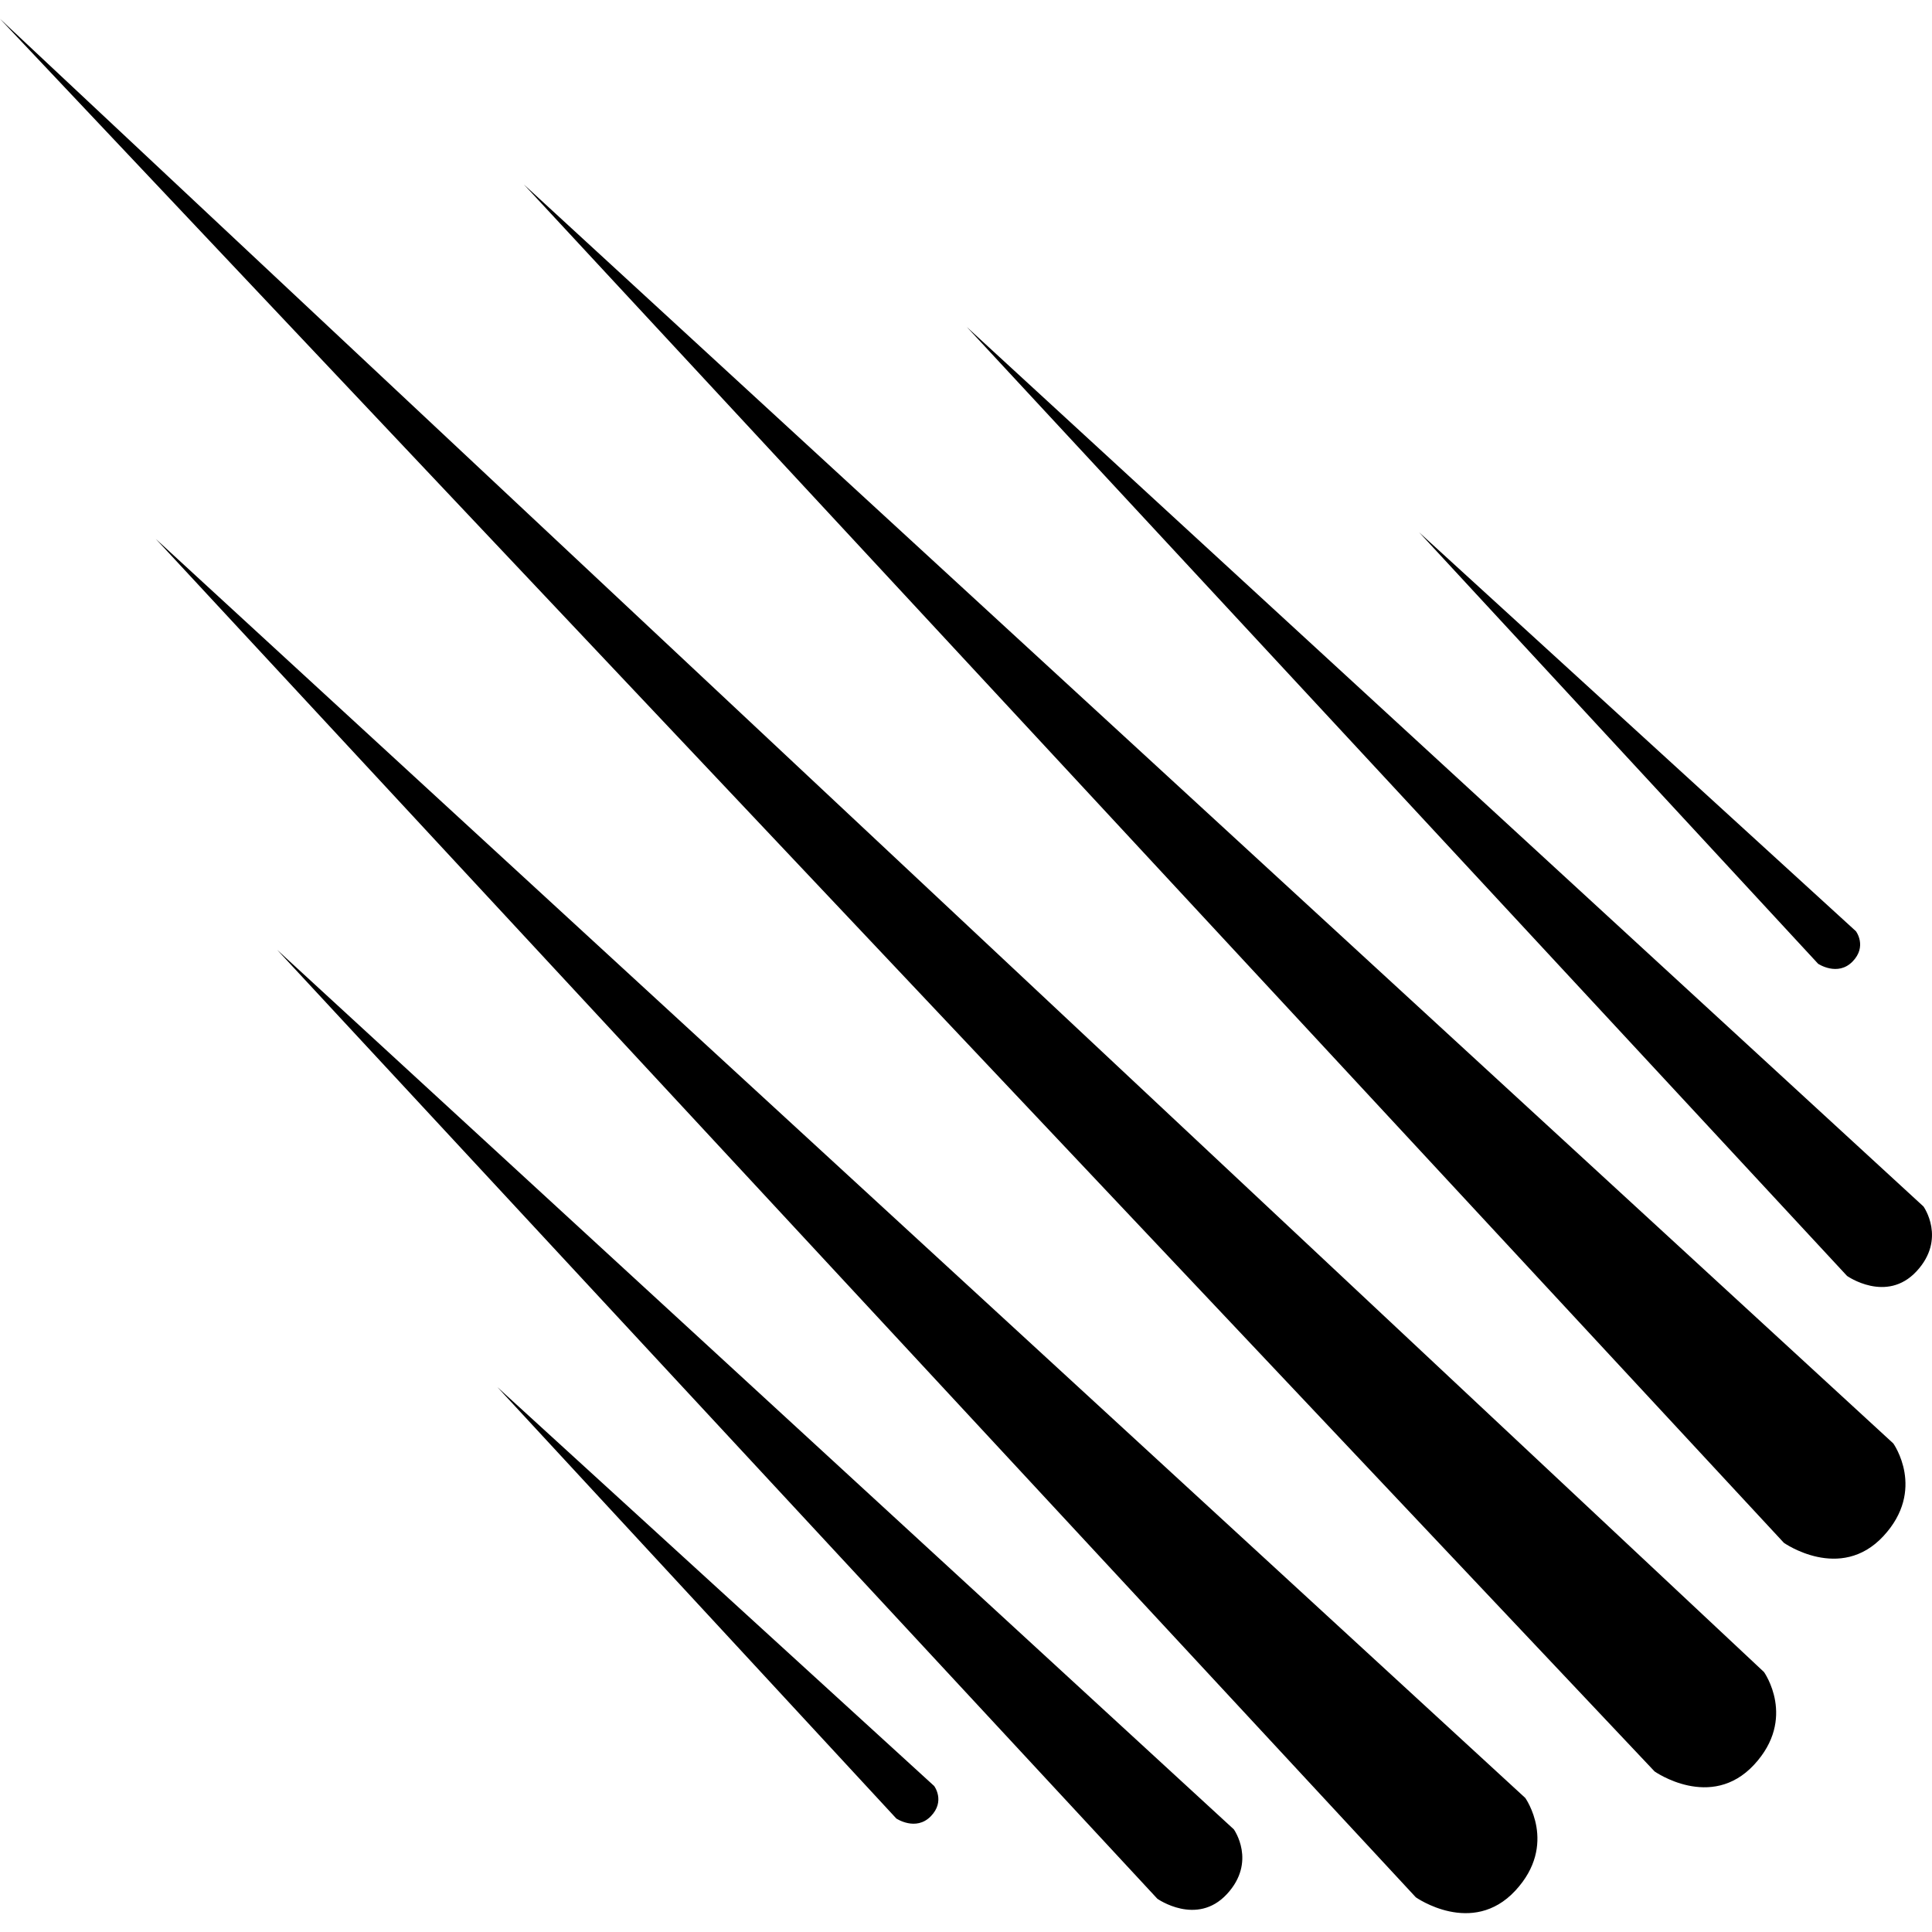 <?xml version="1.0" encoding="utf-8"?>
<!-- Generator: www.svgicons.com -->
<svg xmlns="http://www.w3.org/2000/svg" width="800" height="800" viewBox="0 0 512 512">
<path fill="currentColor" d="m0 4.991l438.476 464.452s14.938 10.536 26.361-1.756s2.636-24.584 2.636-24.584zM138.836 48.89l333.909 359.972s14.938 10.536 26.361-1.756s2.636-24.584 2.636-24.584zM41.3 142.834l333.909 359.972s14.938 10.536 26.361-1.756s2.636-24.584 2.636-24.584zm214.904-56.19l233.282 251.491s10.437 7.361 18.417-1.227s1.841-17.175 1.841-17.175L256.202 86.644zM73.433 251.703l233.283 251.491s10.437 7.361 18.417-1.227s1.841-17.175 1.841-17.175zm302.654-110.625l105.731 114.331s5.163 3.449 9.111-.575s.911-8.048.911-8.048zM131.806 367.597l105.732 114.331s5.162 3.449 9.111-.575s.911-8.048.911-8.048z"/>
</svg>